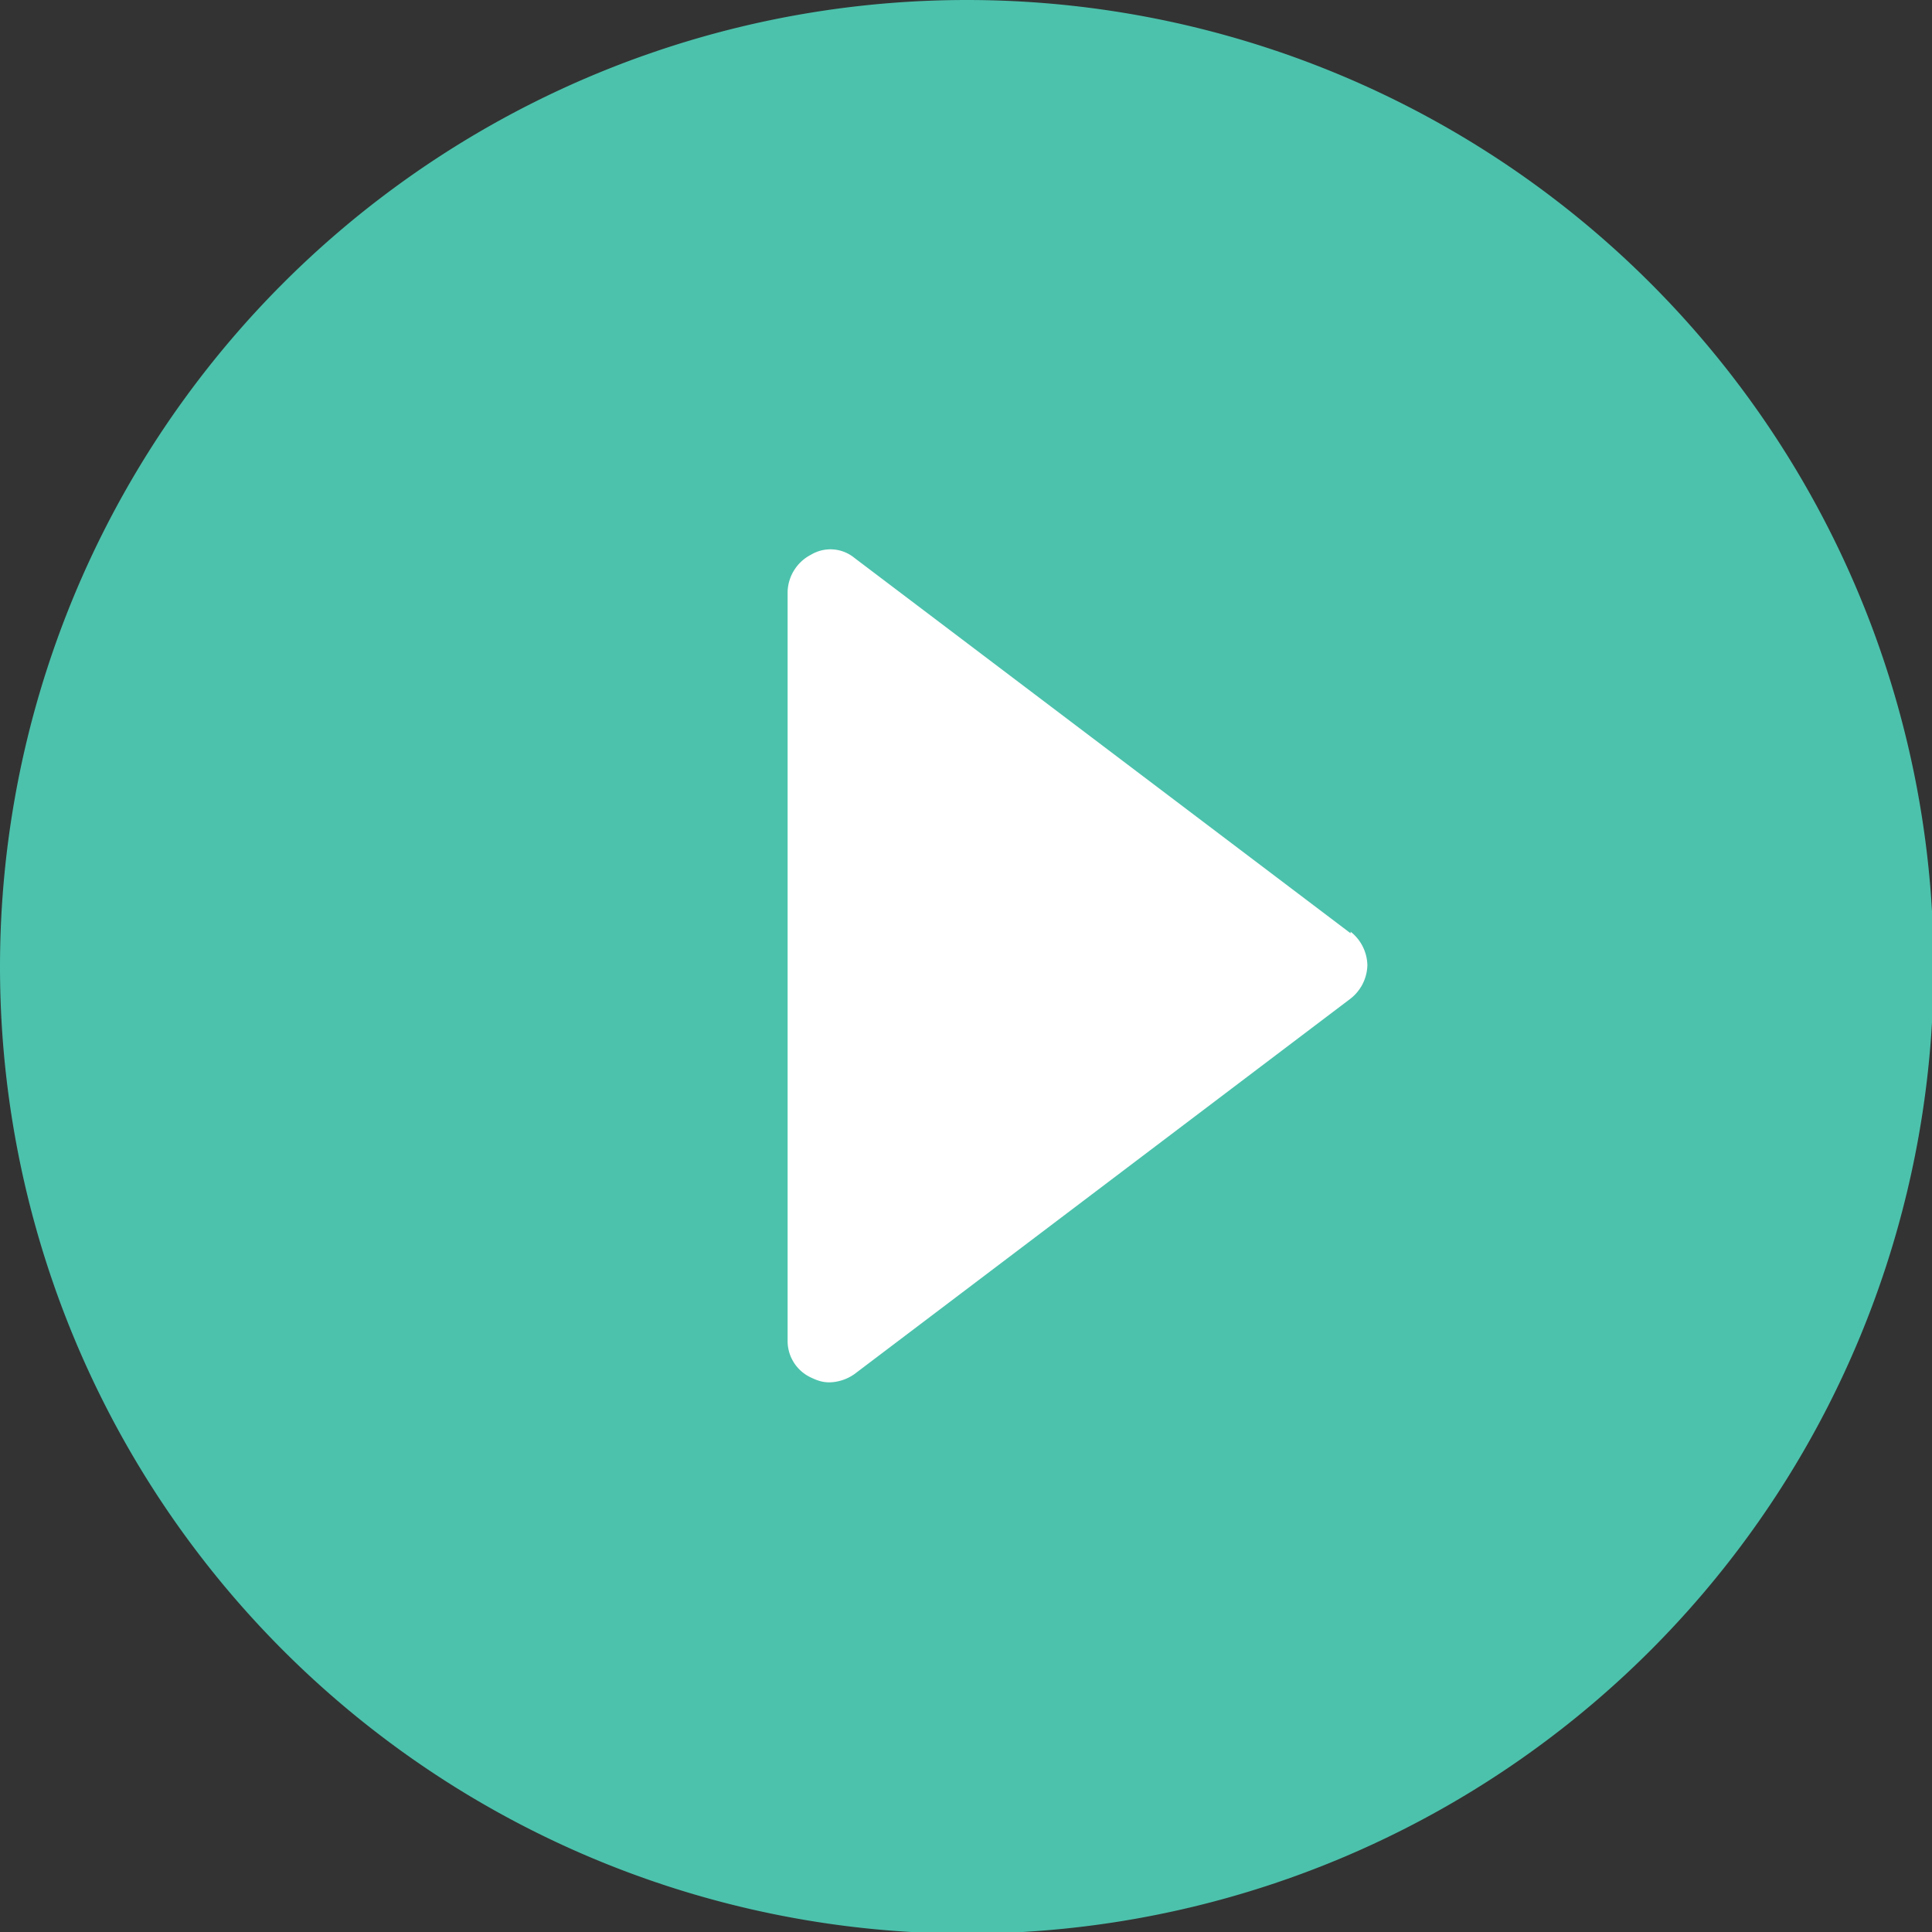 <svg xmlns="http://www.w3.org/2000/svg" width="12" height="12" fill="none"><rect width="100%" height="100%" fill="#333333" stroke="none"/><g clip-path="url(#a)"><path fill="#4CC2AC" d="M6.005 12.01a6.005 6.005 0 1 0 0-12.01 6.005 6.005 0 0 0 0 12.01z"/><path fill="#fff" d="M8.389 5.797 5.308 3.466a.235.235 0 0 0-.27-.021.268.268 0 0 0-.146.229v4.652a.25.25 0 0 0 .145.23c.042.02.073.03.115.03a.28.28 0 0 0 .156-.052l3.08-2.331a.272.272 0 0 0 .105-.208.272.272 0 0 0-.104-.208v.01z"/></g><defs><clipPath id="a"><path fill="#fff" d="M0 0h12v12H0z"/></clipPath></defs></svg>
